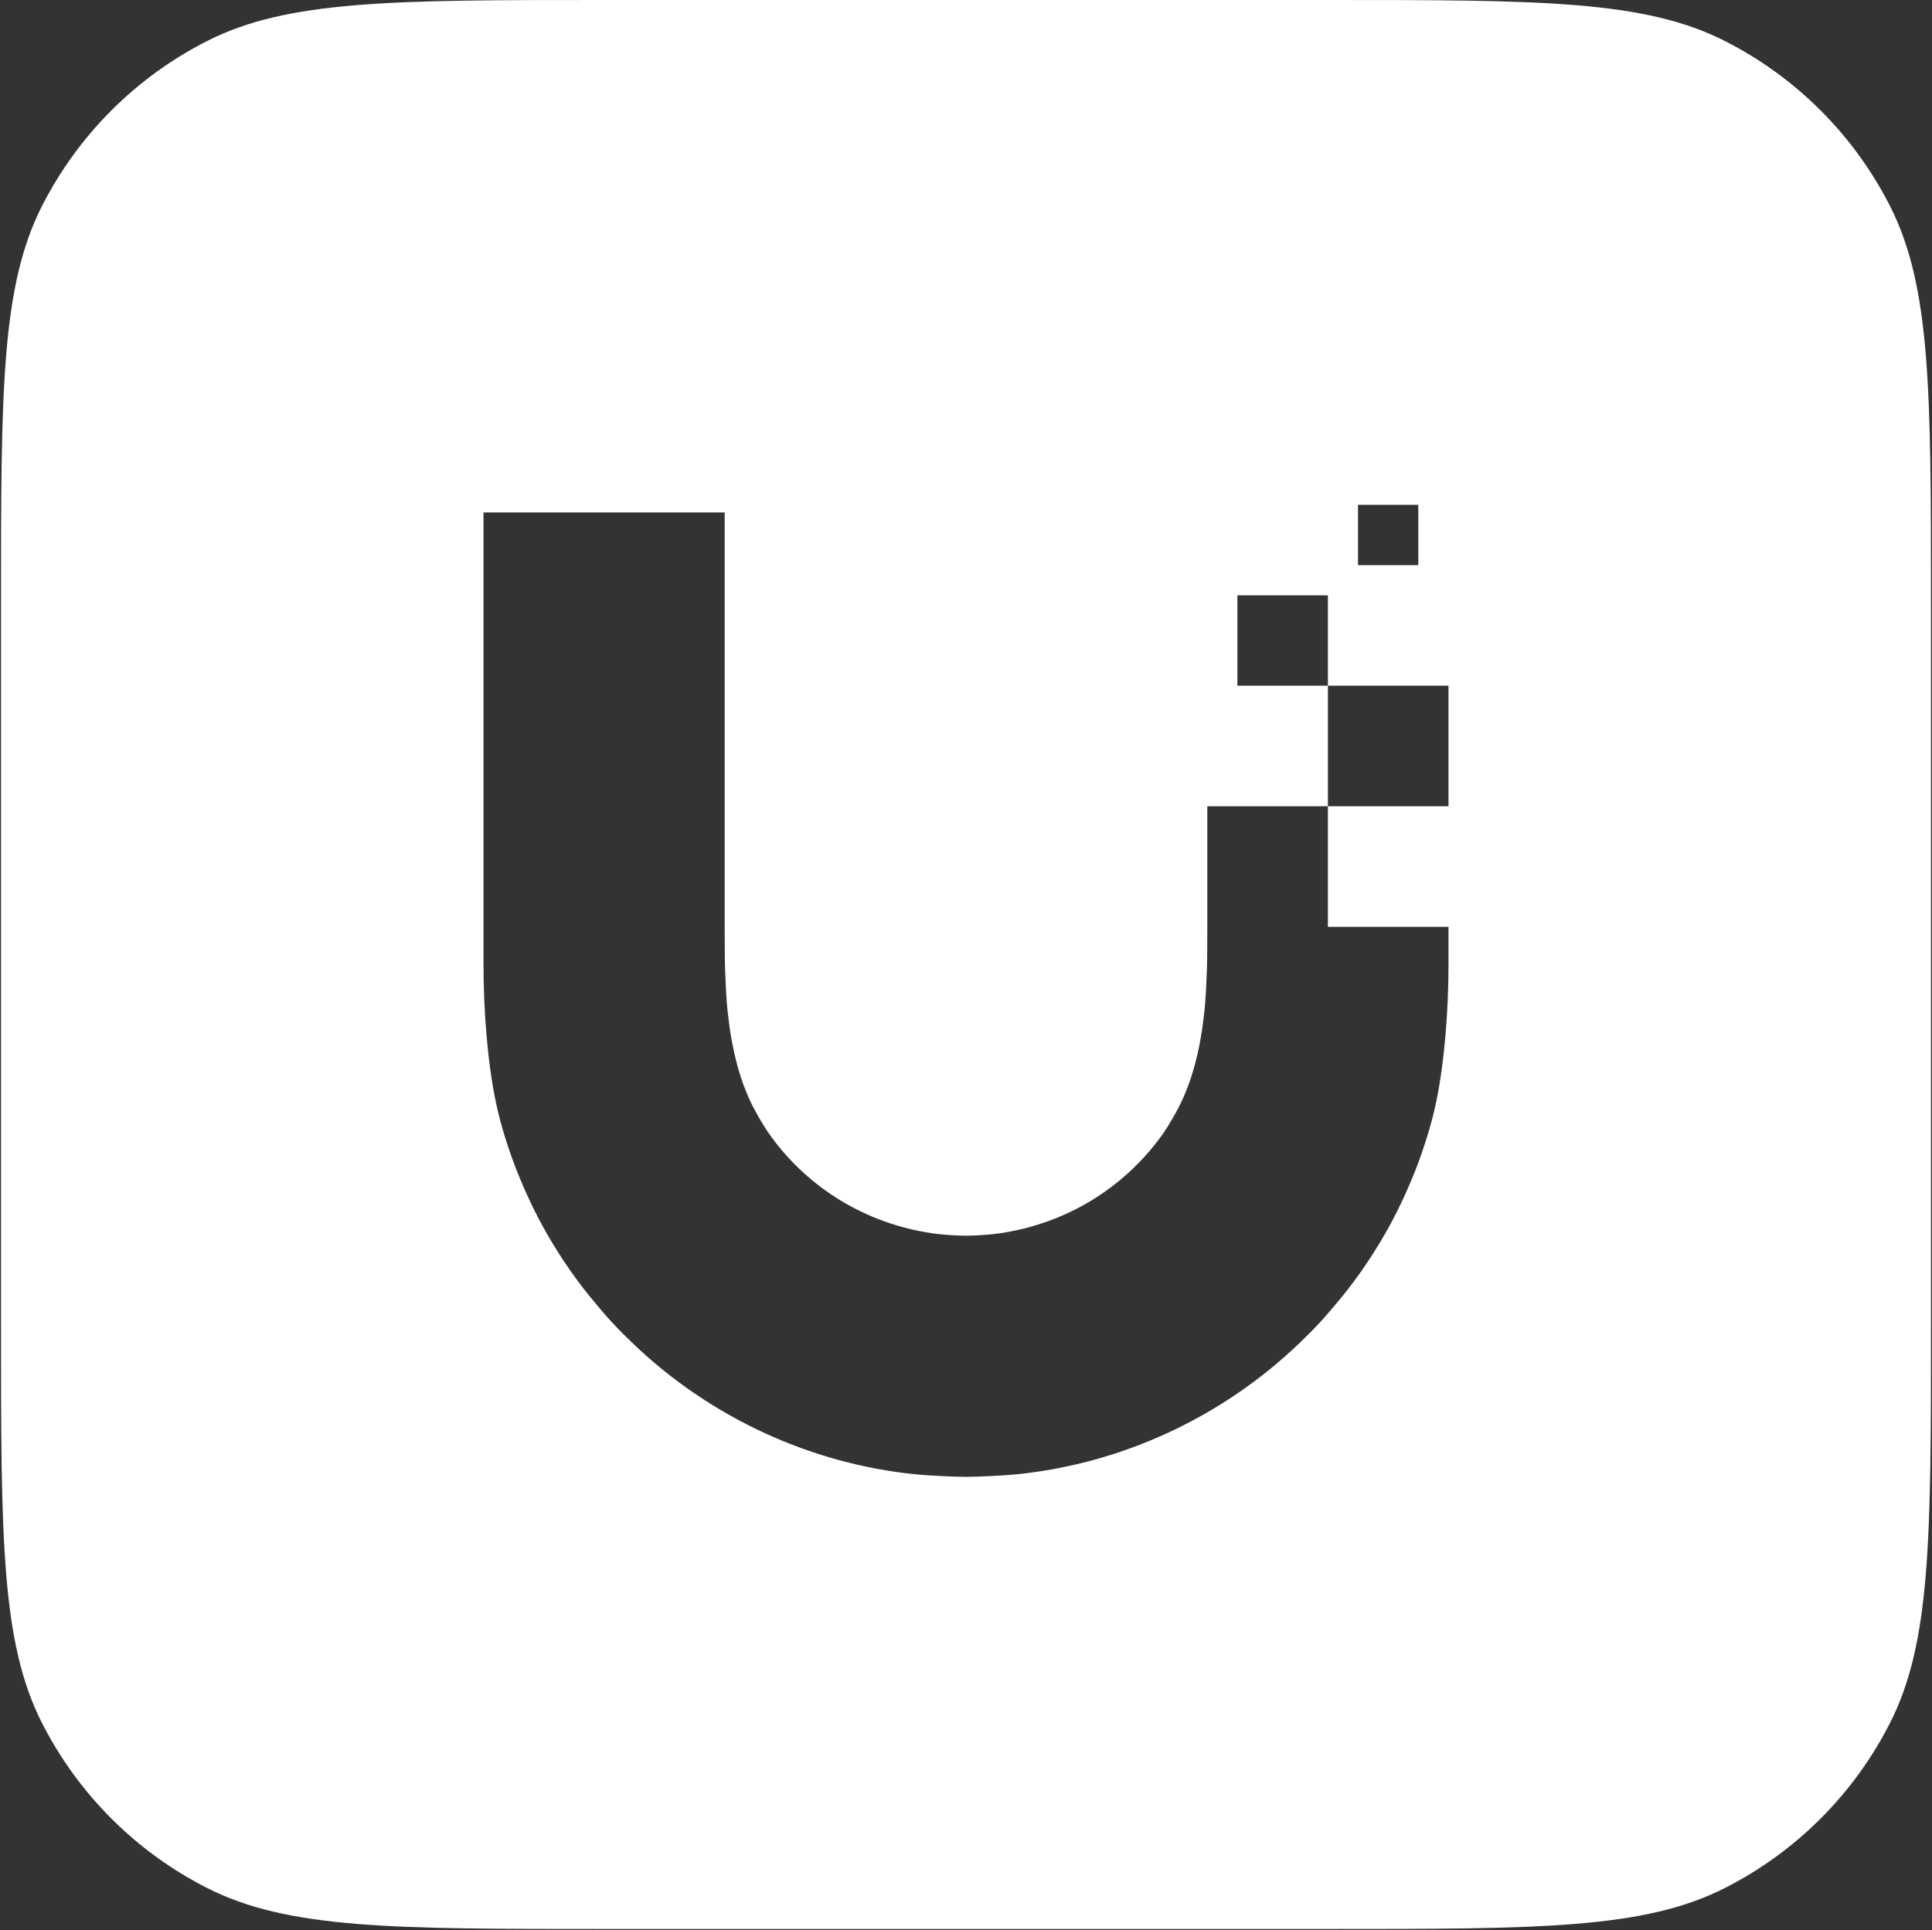 <?xml version="1.0" encoding="UTF-8" standalone="no"?>
<svg
   version="1.2"
   viewBox="0 0 1522 1521"
   width="1522"
   height="1521"
   id="svg6"
   sodipodi:docname="UI.D.svg"
   inkscape:version="1.3.2 (091e20e, 2023-11-25, custom)"
   xmlns:inkscape="http://www.inkscape.org/namespaces/inkscape"
   xmlns:sodipodi="http://sodipodi.sourceforge.net/DTD/sodipodi-0.dtd"
   xmlns="http://www.w3.org/2000/svg"
   xmlns:svg="http://www.w3.org/2000/svg">
  <rect x="0" y="0" width="1522" height="1521" fill="#333333" stroke="none"/>
  <sodipodi:namedview
     id="namedview6"
     pagecolor="#ffffff"
     bordercolor="#000000"
     borderopacity="0.25"
     inkscape:showpageshadow="2"
     inkscape:pageopacity="0.0"
     inkscape:pagecheckerboard="0"
     inkscape:deskcolor="#d1d1d1"
     inkscape:zoom="0.36094675"
     inkscape:cx="760.5"
     inkscape:cy="760.5"
     inkscape:window-width="1366"
     inkscape:window-height="745"
     inkscape:window-x="-8"
     inkscape:window-y="755"
     inkscape:window-maximized="1"
     inkscape:current-layer="svg6" />
  <title
     id="title1">UI</title>
  <defs
     id="defs5">
    <radialGradient
       id="g1"
       cx="0"
       cy="0"
       r="1"
       gradientUnits="userSpaceOnUse"
       gradientTransform="matrix(0,1520,-1520,0,761,0)">
      <stop
         offset="0"
         stop-color="#006fff"
         id="stop1" />
      <stop
         offset="1"
         stop-color="#003c9e"
         id="stop2" />
    </radialGradient>
    <linearGradient
       id="g2"
       x2="1"
       gradientUnits="userSpaceOnUse"
       gradientTransform="matrix(8395.747,-10737.402,10855.457,8488.057,-6655.673,19383.945)">
      <stop
         offset="0"
         stop-color="#c2c4ce"
         id="stop3" />
      <stop
         offset=".397"
         stop-color="#d6d9e2"
         id="stop4" />
      <stop
         offset="1"
         stop-color="#ffffff"
         id="stop5" />
    </linearGradient>
  </defs>
  <style
     id="style5">
		.s0 { fill: url(#g1) } 
		.s1 { fill: url(#g2) } 
	</style>
  <path
     id="path5"
     class="s0"
     d="M 475.9 0 C 309.601 -4.7369468e-15 226.5 0 163 32.4 C 107.1 60.8 61.699 106.2 33.199 162.1 C 0.799 225.6 0.801 308.7 0.801 475 L 0.801 1045 C 0.801 1211.3 0.799 1294.4 33.199 1357.9 C 61.699 1413.8 107.1 1459.2 163 1487.6 C 226.5 1520 309.601 1520 475.9 1520 L 1046.1 1520 C 1212.399 1520 1295.5 1520 1359 1487.6 C 1414.9 1459.2 1460.301 1413.8 1488.801 1357.9 C 1521.201 1294.4 1521.199 1211.3 1521.199 1045 L 1521.199 475 C 1521.199 308.7 1521.201 225.6 1488.801 162.1 C 1460.301 106.2 1414.9 60.8 1359 32.4 C 1295.5 0 1212.399 0 1046.1 0 L 475.9 0 z M 1069.801 397.801 L 1117.301 397.801 L 1117.301 445.301 L 1069.801 445.301 L 1069.801 397.801 z M 380.9 403.801 L 570.9 403.801 L 570.9 730.4 C 570.9 730.4 570.899 755.499 571.199 763.699 L 571.301 765.6 C 571.701 776.2 572.099 786.6 573.199 796.9 C 576.299 826.2 582.799 854.1 596.199 877.6 C 599.999 884.4 603.999 891.001 608.699 897.301 C 637.199 935.401 680.7 964 735 971.9 C 741.4 972.9 754.5 973.699 761 973.699 C 767.5 973.699 780.6 972.9 787 971.9 C 841.3 964 884.801 935.401 913.301 897.301 C 918.101 891.001 922.001 884.4 925.801 877.6 C 939.201 854.1 945.701 826.2 948.801 796.9 C 949.901 786.6 950.299 776.2 950.699 765.5 L 950.801 763.699 C 951.101 755.499 951.1 730.4 951.1 730.4 L 951.1 635.301 L 1046.1 635.301 L 1046.1 540.301 L 974.801 540.301 L 974.801 469.1 L 1046.1 469.1 L 1046.1 540.301 L 1141.1 540.301 L 1141.1 635.301 L 1046.1 635.301 L 1046.1 730.301 L 1141.1 730.301 L 1141.1 760.4 C 1141.1 795.2 1138.101 836.401 1131.301 868.801 C 1127.501 886.901 1121.7 904.899 1115 922.199 C 1108 939.799 1100.001 956.8 1091.301 971.9 C 1079.901 991.7 1066.8 1010.8 1051.5 1028.6 L 1050.699 1029.6 L 1049.4 1031.1 C 1045.7 1035.4 1042.1 1039.701 1038.1 1043.801 C 1033.5 1048.801 1028.701 1053.499 1023.801 1058.199 C 963.001 1116.699 883.8 1153.299 801 1161.699 C 791 1162.699 771 1163.699 761 1163.699 C 751 1163.699 731 1162.699 721 1161.699 C 638.2 1153.299 558.999 1116.699 498.199 1058.199 C 493.299 1053.499 488.5 1048.801 483.9 1043.801 C 479.7 1039.501 475.9 1035.1 472.1 1030.6 L 472.1 1030.5 L 470.5 1028.6 C 455.2 1010.8 442.099 991.7 430.699 971.9 C 421.999 956.7 414 939.799 407 922.199 C 400.3 904.899 394.499 886.901 390.699 868.801 C 383.899 836.401 380.9 795.2 380.9 760.4 L 380.9 403.801 z "
     style="fill:#ffffff" />
  <g
     id="g6" />
</svg>

